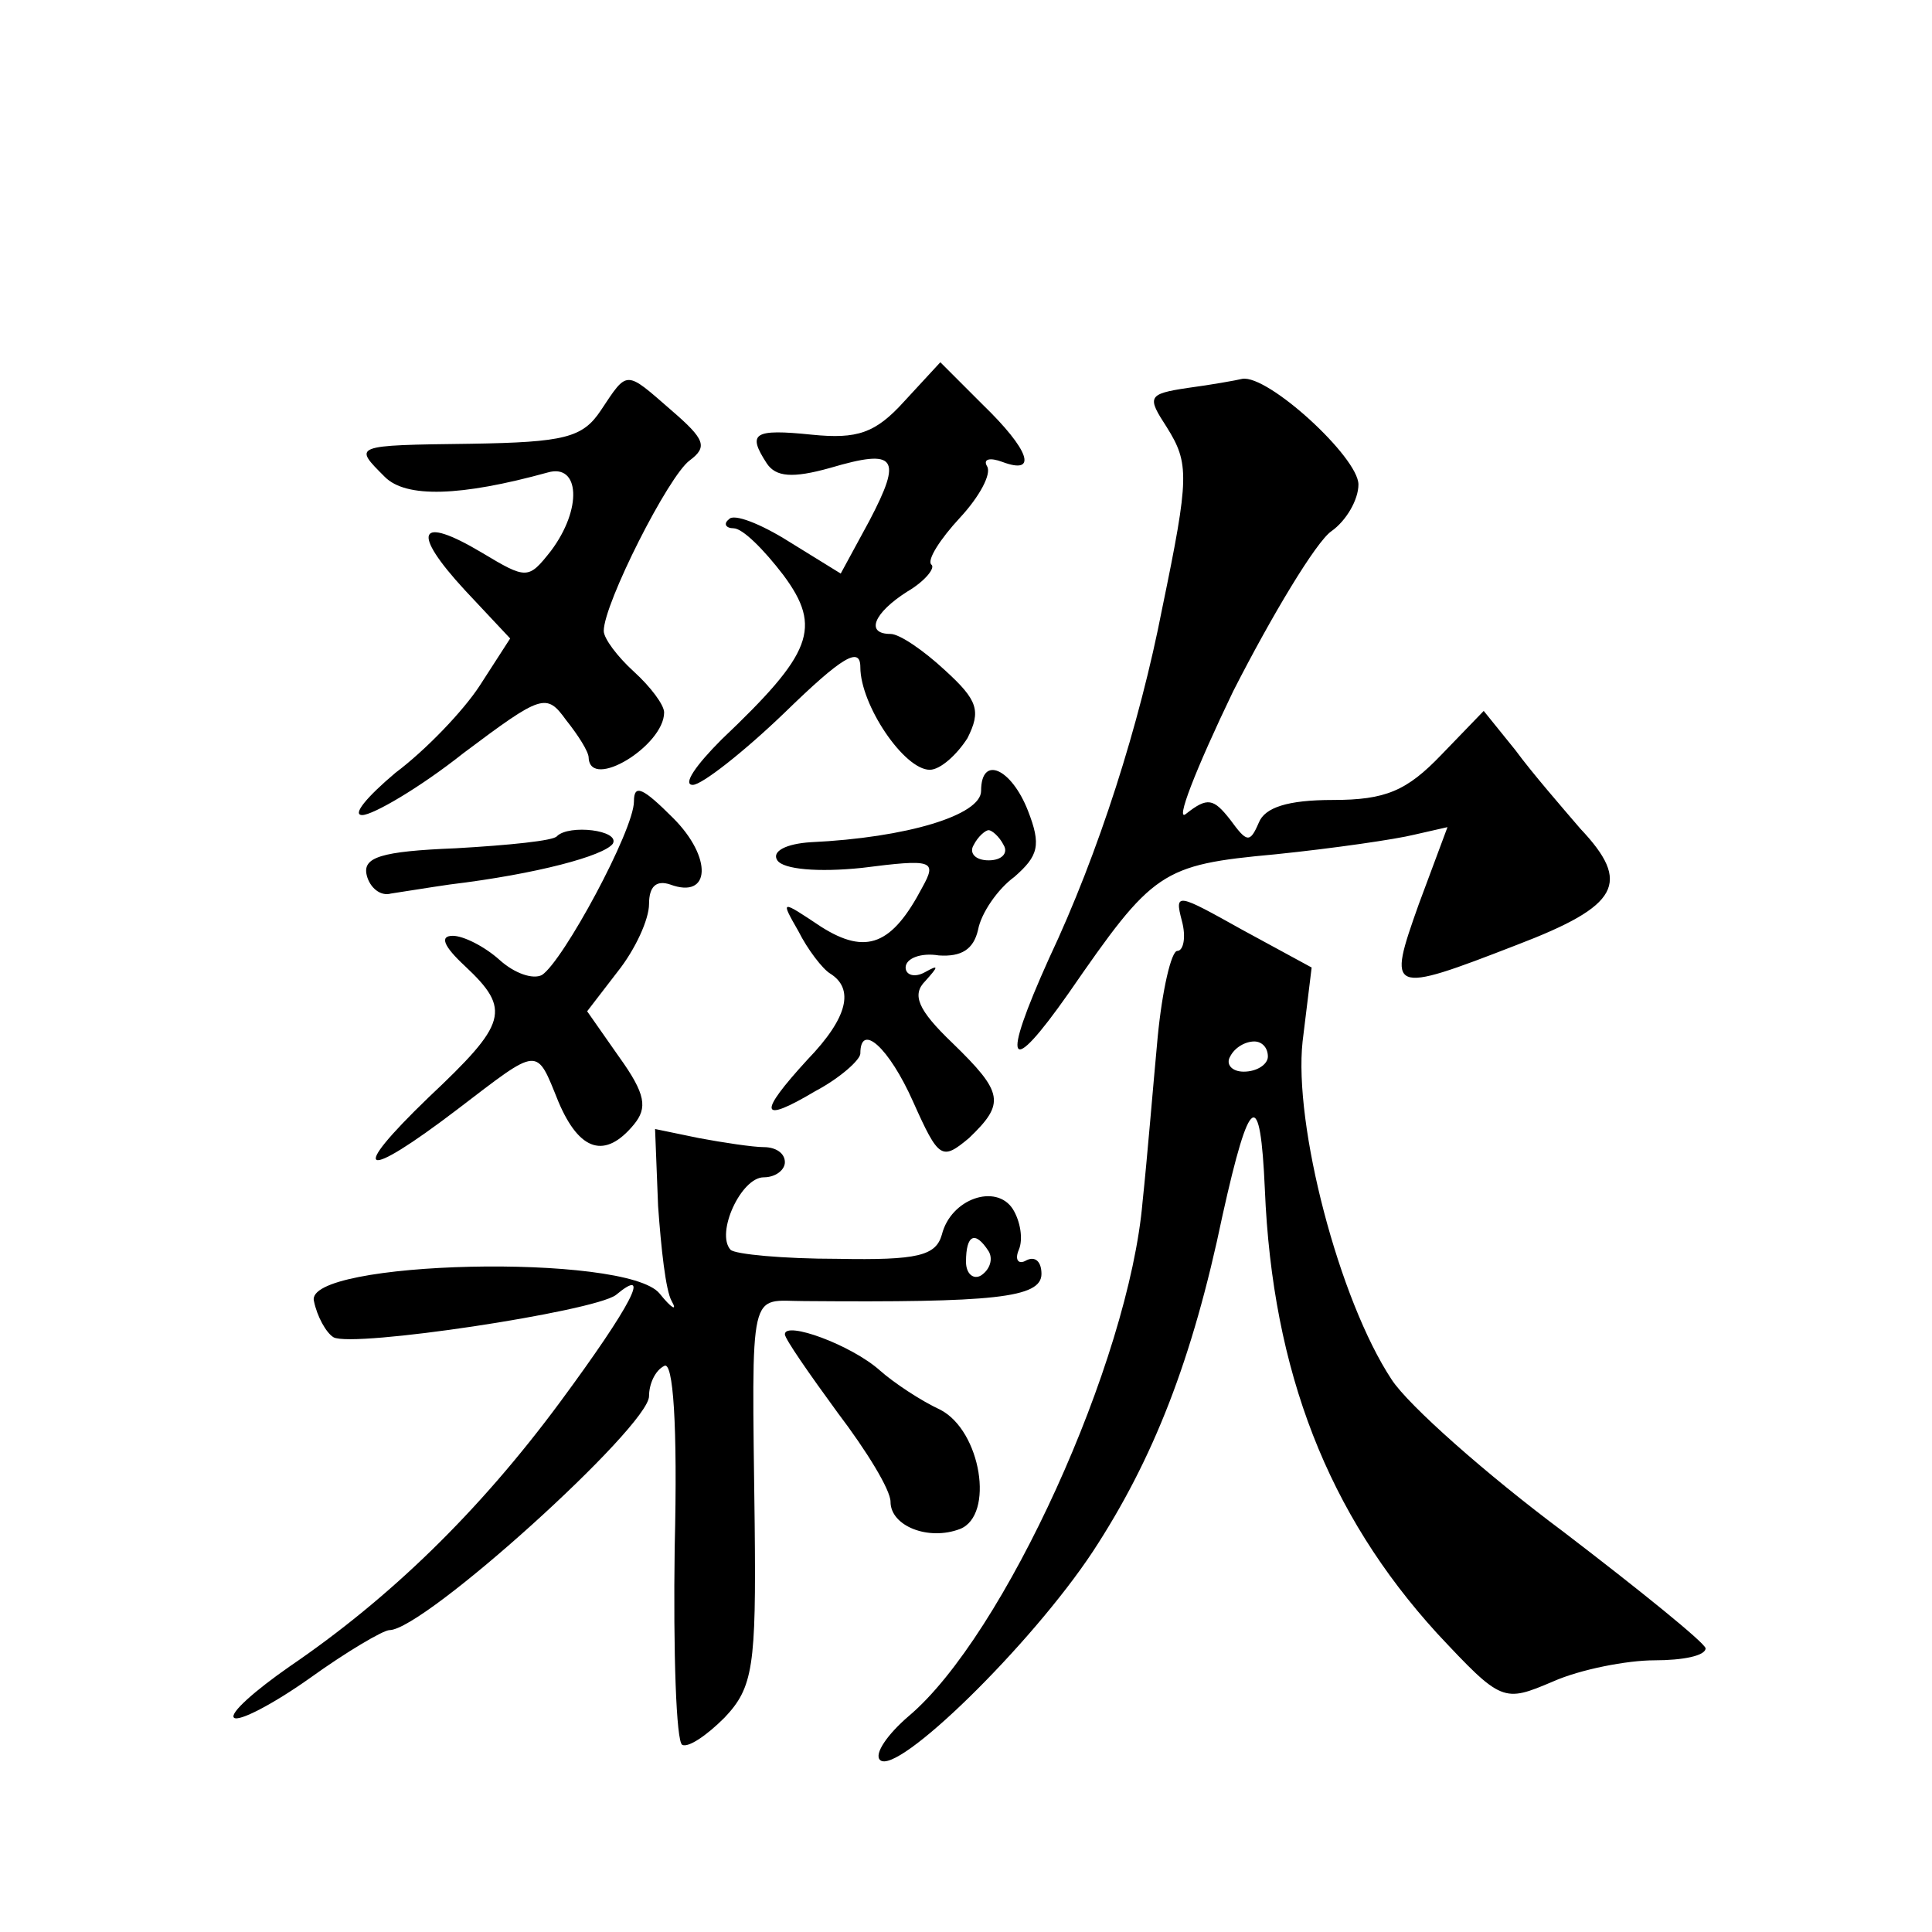 <?xml version="1.0" standalone="no"?>
<!DOCTYPE svg PUBLIC "-//W3C//DTD SVG 20010904//EN"
 "http://www.w3.org/TR/2001/REC-SVG-20010904/DTD/svg10.dtd">
<svg version="1.0" xmlns="http://www.w3.org/2000/svg"
 width="128pt" height="128pt" viewBox="0 0 128 128"
 preserveAspectRatio="xMidYMid meet">
<g transform="translate(0,128) scale(0.1,-0.1)"
fill="#0" stroke="none">
<path d="M599 1014 c-19 -21 -31 -25 -61 -22 -39 4 -43 1 -30 -19 6 -9 17 -10 42
-3 44 13 48 7 26 -35 l-19 -35 -34 21 c-19 12 -37 19 -40 15 -4 -3 -2 -6 3 -6 6
0 20 -14 33 -31 26 -35 19 -52 -41 -109 -17 -17 -26 -30 -19 -30 6 0 34 22 61 48
38 37 50 44 50 30 0 -25 29 -68 46 -68 7 0 18 10 25 21 9 18 7 25 -15 45 -14 13
-30 24 -36 24 -17 0 -11 14 11 28 12 7 19 16 16 18 -3 3 6 17 19 31 13 14 21 29
18 34 -3 5 2 6 10 3 24 -9 18 8 -13 38 l-28 28 -24 -26z M398 1008 c-12 -18 -24
-21 -86 -22 -79 -1 -78 -1 -57 -22 14 -14 50 -13 108 3 21 6 23 -24 2 -52 -15 -19
-16 -19 -46 -1 -42 25 -47 14 -11 -25 l30 -32 -20 -31 c-11 -17 -36 -43 -56 -58
-19 -16 -29 -28 -22 -28 7 0 38 18 67 41 52 39 55 40 68 22 8 -10 15 -21 15 -25
1 -22 50 8 50 30 0 5 -9 17 -20 27 -11 10 -20 22 -20 27 0 18 43 103 57 113 12
9 10 14 -12 33 -31 27 -29 27 -47 0z M787 1023 c-27 -4 -27 -6 -14 -26 15 -24 15
-33 -3 -120 -15 -77 -42 -162 -75 -232 -32 -71 -27 -80 13 -23 56 81 61 85 137
92 39 4 80 10 92 13 l22 5 -19 -51 c-21 -59 -20 -60 65 -27 68 26 76 41 42 77 -12
14 -32 37 -43 52 l-21 26 -28 -29 c-23 -24 -37 -30 -72 -30 -30 0 -45 -5 -49 -15
-6 -14 -8 -13 -19 2 -11 14 -15 15 -29 4 -8 -7 6 29 31 81 26 51 55 99 65 106 10
7 18 21 18 31 0 18 -60 73 -77 70 -4 -1 -21 -4 -36 -6z M650 756 c0 -16 -49 -31
-113 -34 -16 -1 -26 -6 -22 -12 4 -6 27 -8 56 -5 47 6 50 5 40 -13 -20 -38 -37
-45 -67 -26 -27 18 -27 18 -15 -3 6 -12 16 -25 21 -28 16 -10 12 -29 -15 -57 -33
-36 -32 -43 5 -21 17 9 30 21 30 25 0 21 19 4 35 -32 17 -38 19 -39 37 -24 24 23
23 30 -11 63 -23 22 -27 32 -18 41 9 10 9 11 0 6 -7 -4 -13 -2 -13 3 0 6 10 10
22 8 15 -1 23 4 26 17 2 11 13 27 24 35 16 14 18 21 9 44 -11 28 -31 37 -31 13z
m15 -36 c3 -5 -1 -10 -10 -10 -9 0 -13 5 -10 10 3 6 8 10 10 10 2 0 7 -4 10 -10z
M420 749 c0 -19 -47 -106 -61 -115 -6 -3 -18 1 -28 10 -10 9 -24 16 -31 16 -9 0
-6 -7 8 -20 31 -29 28 -38 -24 -87 -54 -52 -44 -56 19 -8 55 42 52 42 67 5 14 -33
31 -38 50 -15 9 11 8 20 -10 45 l-21 30 20 26 c12 15 21 35 21 45 0 12 5 16 14
13 27 -10 28 18 2 44 -20 20 -26 23 -26 11z M369 726 c-2 -3 -32 -6 -67 -8 -50
-2 -62 -6 -59 -18 2 -8 9 -14 16 -12 7 1 25 4 39 6 58 7 102 19 108 27 5 9 -29
13 -37 5z M783 670 c3 -11 1 -20 -3 -20 -4 0 -10 -26 -13 -57 -3 -32 -7 -81 -10
-109 -9 -106 -92 -288 -155 -341 -14 -12 -23 -25 -19 -29 11 -11 100 76 141 138
40 61 66 127 86 223 18 81 25 85 28 17 5 -121 42 -215 114 -294 43 -46 44 -46 77
-32 18 8 49 14 67 14 19 0 34 3 34 8 -1 4 -43 38 -94 77 -51 38 -103 84 -114 101
-35 53 -65 169 -59 224 l6 49 -46 25 c-43 24 -45 25 -40 6z m57 -90 c0 -5 -7 -10
-16 -10 -8 0 -12 5 -9 10 3 6 10 10 16 10 5 0 9 -4 9 -10z M436 481 c2 -28 5 -56
9 -63 4 -7 0 -5 -8 5 -22 27 -236 22 -229 -5 2 -10 8 -21 13 -24 13 -7 172 17 187
28 24 20 11 -6 -37 -71 -54 -73 -113 -130 -179 -175 -23 -16 -40 -31 -37 -34 3
-3 26 9 50 26 25 18 49 32 53 32 23 0 172 135 172 155 0 8 4 17 10 20 6 4 9 -39
7 -120 -1 -70 1 -129 5 -131 4 -2 16 6 28 18 19 20 21 34 20 128 -2 161 -4 148
33 148 125 -1 157 2 157 18 0 8 -4 12 -10 9 -5 -3 -8 0 -5 7 3 7 1 19 -4 27 -11
17 -41 7 -47 -17 -4 -14 -16 -17 -69 -16 -36 0 -68 3 -71 6 -10 11 7 48 22 48 8
0 14 5 14 10 0 6 -6 10 -14 10 -7 0 -27 3 -43 6 l-29 6 2 -51z m219 -30 c3 -5 1
-12 -5 -16 -5 -3 -10 1 -10 9 0 18 6 21 15 7z M520 396 c0 -3 16 -26 35 -52 19
-25 35 -51 35 -59 0 -16 25 -26 46 -18 23 9 14 65 -13 79 -13 6 -31 18 -40 26 -19
17 -63 33 -63 24z"/>
</g>
</svg>
